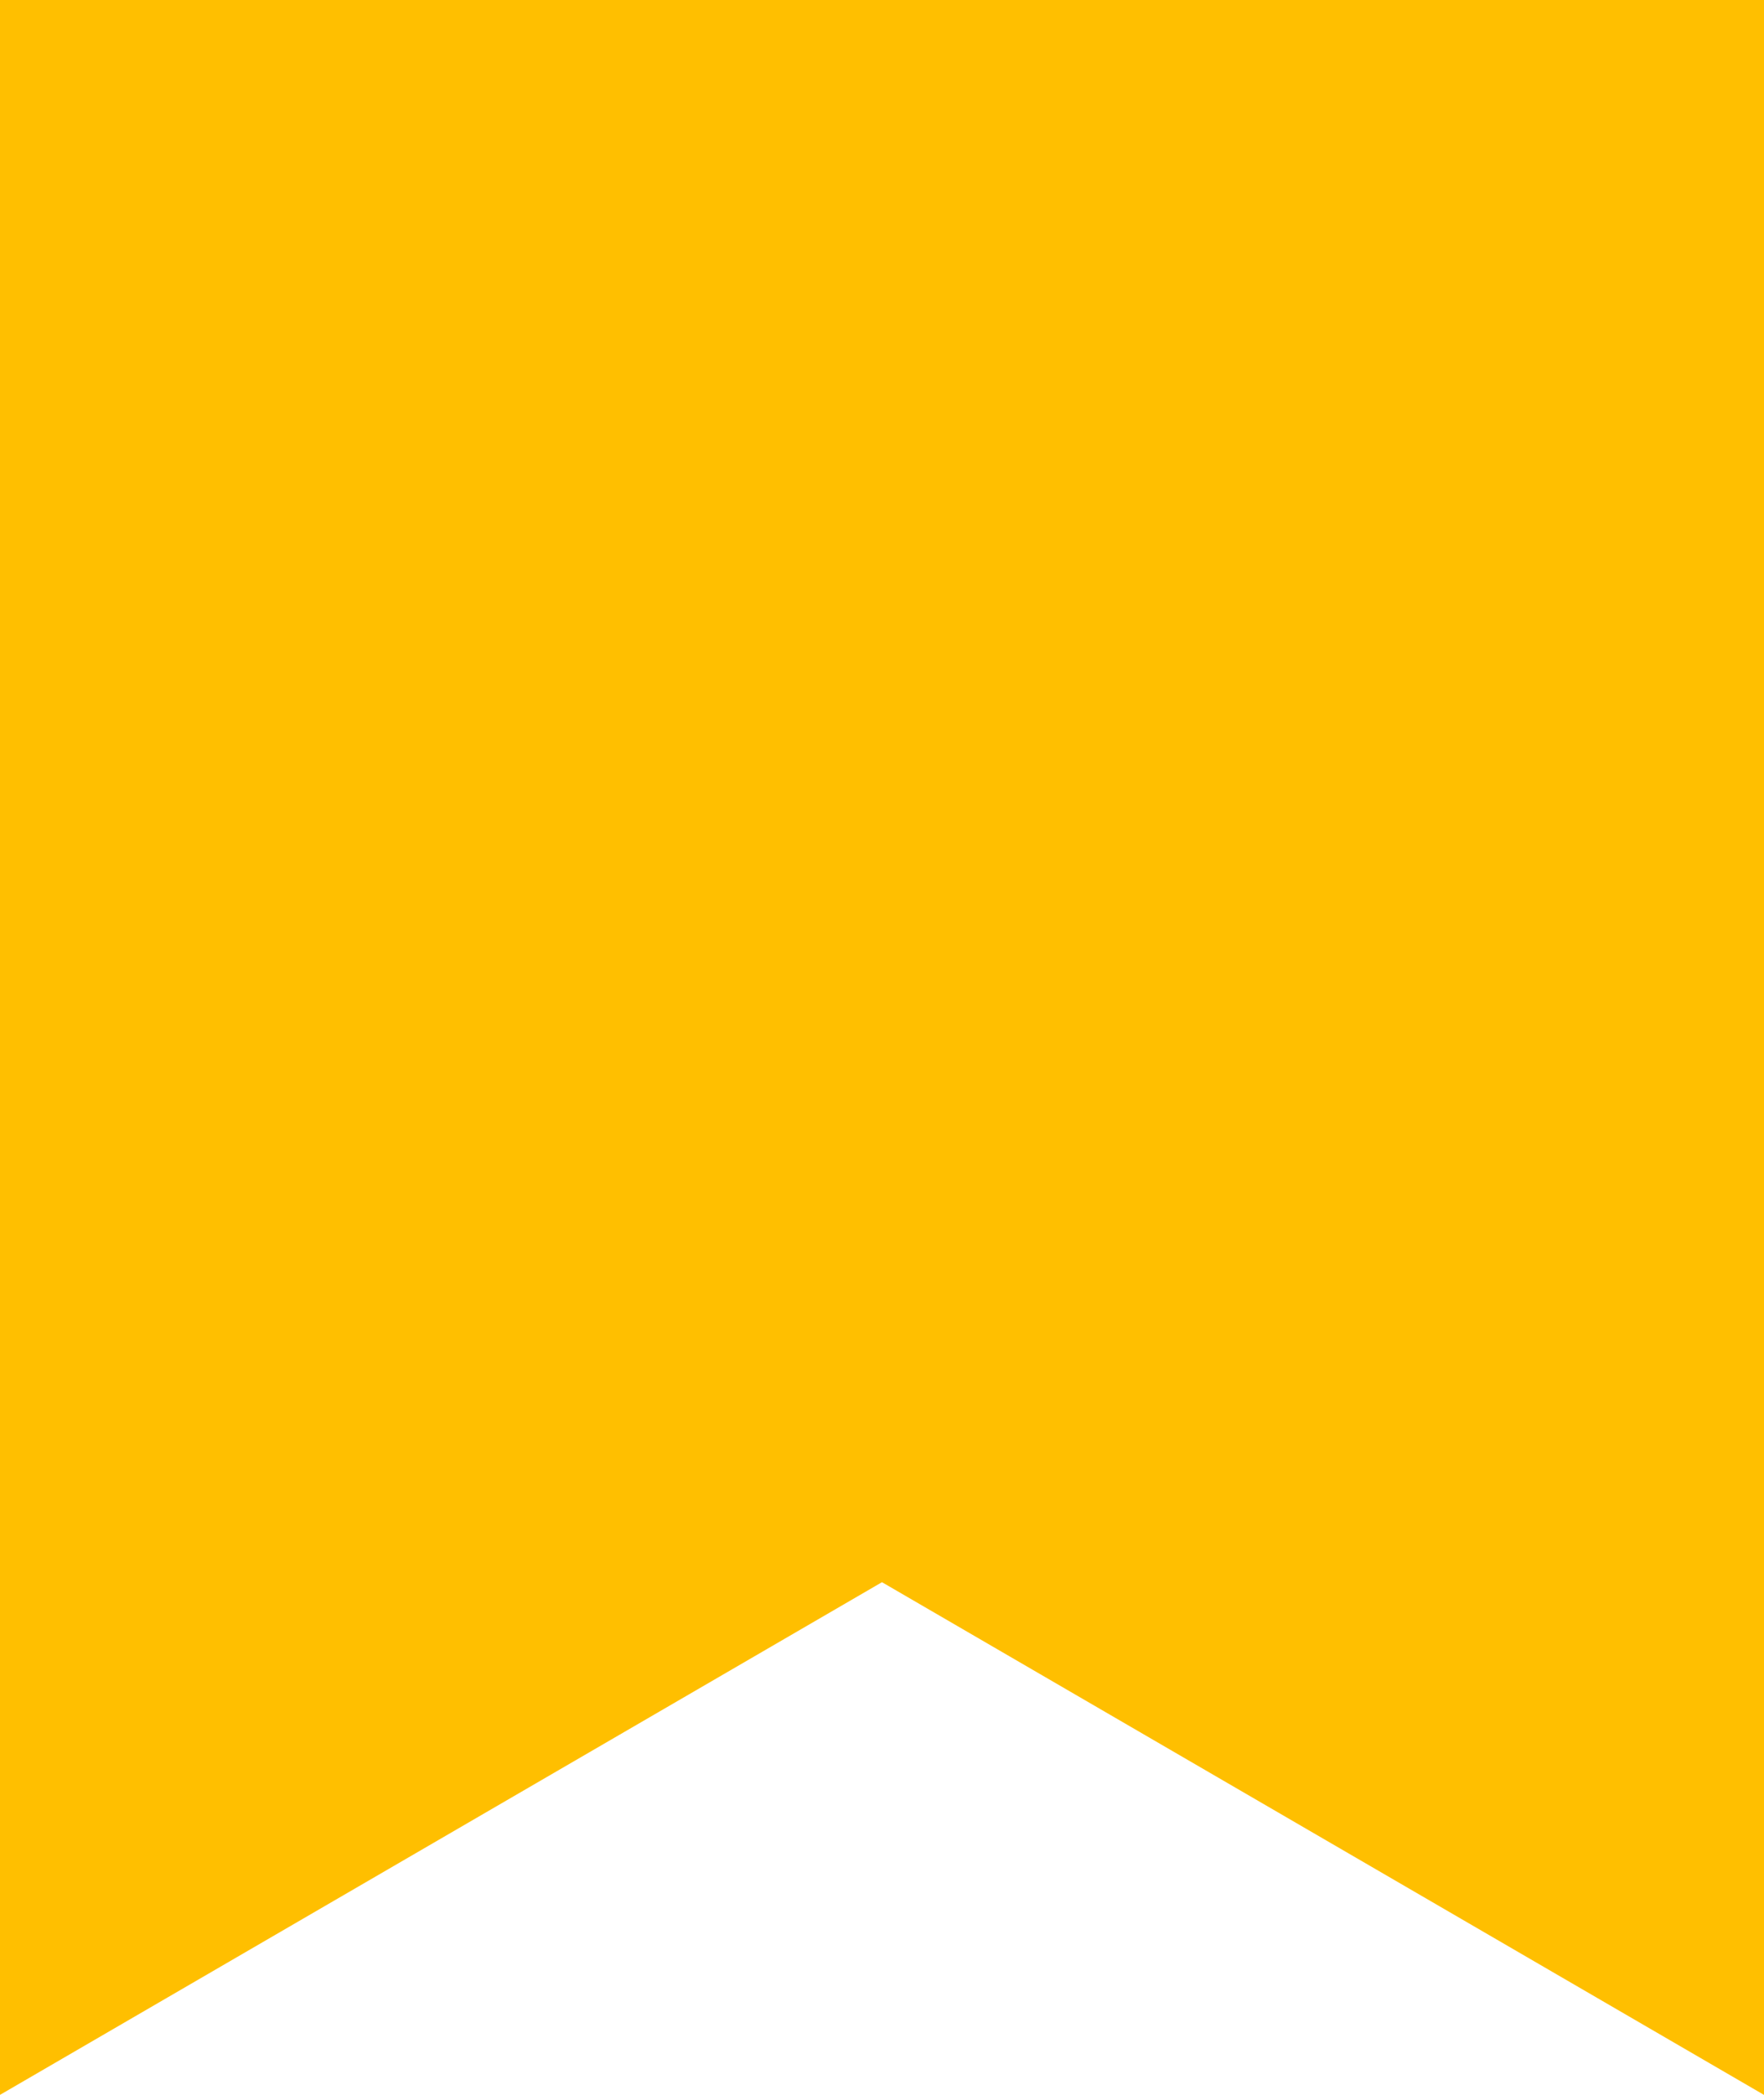 <svg xmlns="http://www.w3.org/2000/svg" width="31.999" height="38.001" viewBox="0 0 31.999 38.001">
  <path id="合体_109" data-name="合体 109" d="M-2790-71.3l-16,9.3V-74.4h32V-62Zm-16-3.1V-100h32v25.6Z" transform="translate(2805.999 100)" fill="#ffbf00"/>
</svg>
